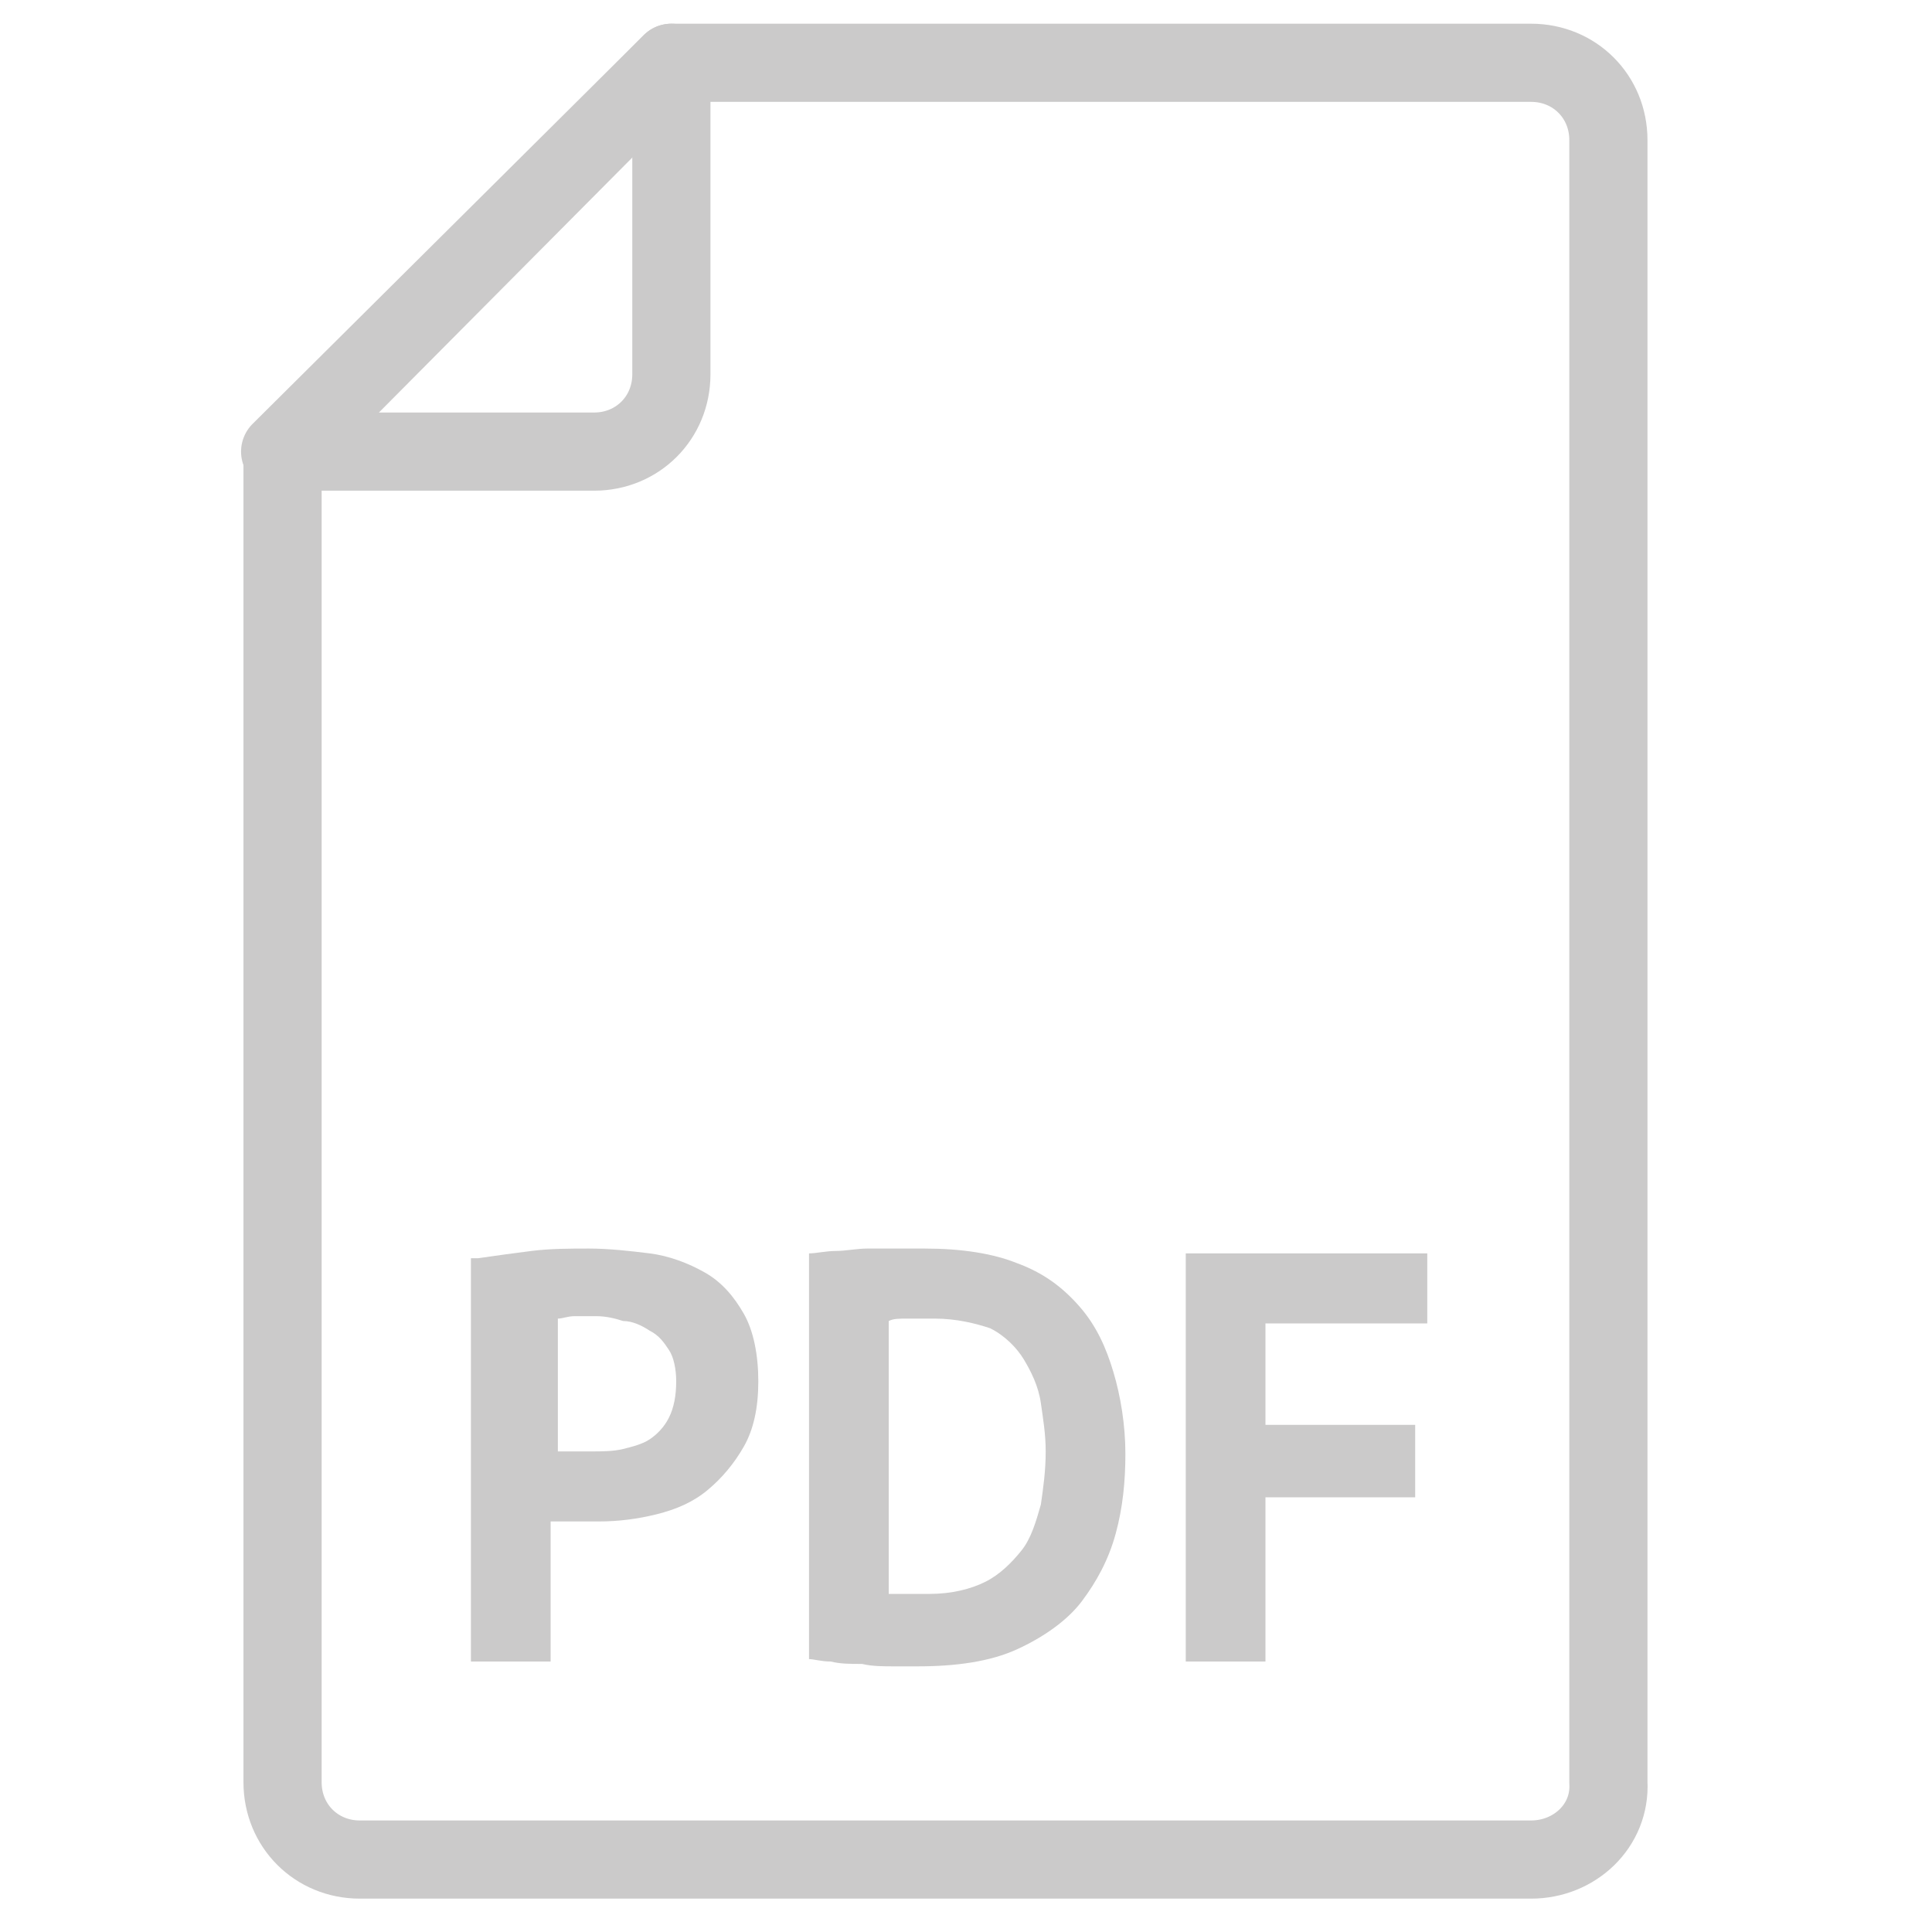 <?xml version="1.0" encoding="UTF-8"?>
<svg version="1.1" id="Ebene_1" xmlns="http://www.w3.org/2000/svg" xmlns:xlink="http://www.w3.org/1999/xlink" x="0px" y="0px" viewBox="0 0 80 80" style="enable-background:new 0 0 80 80;" xml:space="preserve">
<style type="text/css">
	.st0{fill:none;stroke:#CBCACA;stroke-width:3.237;stroke-linecap:round;stroke-linejoin:round;stroke-miterlimit:10;}
	.st1{fill:#CBCACA;}
</style>
<path class="st0" d="M63.4,77H14.9c-1.8,0-3.2-1.4-3.2-3.2v-55L27.8,2.6h35.6c1.8,0,3.2,1.4,3.2,3.2v68C66.7,75.6,65.2,77,63.4,77z"/>
<path class="st0" d="M27.8,2.6v12.9c0,1.8-1.4,3.2-3.2,3.2H11.6L27.8,2.6z"/>
<g>
	<path class="st1" d="M19.8,52.1c0.7-0.1,1.4-0.2,2.2-0.3c0.8-0.1,1.6-0.1,2.4-0.1c0.8,0,1.7,0.1,2.5,0.2c0.8,0.1,1.6,0.4,2.3,0.8   c0.7,0.4,1.2,1,1.6,1.7c0.4,0.7,0.6,1.7,0.6,2.8c0,1.1-0.2,2-0.6,2.7s-0.9,1.3-1.5,1.8c-0.6,0.5-1.3,0.8-2.1,1   c-0.8,0.2-1.6,0.3-2.4,0.3c-0.1,0-0.2,0-0.4,0c-0.2,0-0.4,0-0.6,0c-0.2,0-0.4,0-0.6,0c-0.2,0-0.3,0-0.4,0v5.8h-3.3V52.1z    M24.7,54.5c-0.3,0-0.6,0-0.9,0c-0.3,0-0.5,0.1-0.7,0.1v5.5c0.1,0,0.2,0,0.3,0c0.1,0,0.3,0,0.4,0c0.1,0,0.3,0,0.4,0   c0.1,0,0.2,0,0.3,0c0.4,0,0.9,0,1.3-0.1c0.4-0.1,0.8-0.2,1.1-0.4c0.3-0.2,0.6-0.5,0.8-0.9c0.2-0.4,0.3-0.9,0.3-1.5   c0-0.5-0.1-1-0.3-1.3c-0.2-0.3-0.4-0.6-0.8-0.8c-0.3-0.2-0.7-0.4-1.1-0.4C25.5,54.6,25.1,54.5,24.7,54.5z"/>
	<path class="st1" d="M33.5,51.9c0.3,0,0.7-0.1,1.1-0.1c0.4,0,0.9-0.1,1.3-0.1s0.9,0,1.3,0c0.4,0,0.8,0,1.1,0c1.5,0,2.8,0.2,3.8,0.6   c1.1,0.4,1.9,1,2.6,1.8c0.7,0.8,1.1,1.7,1.4,2.7c0.3,1,0.5,2.2,0.5,3.4c0,1.1-0.1,2.2-0.4,3.3c-0.3,1.1-0.8,2-1.4,2.8   s-1.6,1.5-2.7,2c-1.1,0.5-2.5,0.7-4.1,0.7c-0.3,0-0.6,0-1,0c-0.4,0-0.9,0-1.3-0.1c-0.5,0-0.9,0-1.3-0.1c-0.4,0-0.7-0.1-0.9-0.1   V51.9z M38.7,54.6c-0.4,0-0.7,0-1.1,0c-0.4,0-0.6,0-0.8,0.1V66c0.1,0,0.2,0,0.3,0s0.3,0,0.5,0c0.2,0,0.3,0,0.5,0c0.2,0,0.3,0,0.4,0   c0.9,0,1.7-0.2,2.3-0.5c0.6-0.3,1.1-0.8,1.5-1.3c0.4-0.5,0.6-1.2,0.8-1.9c0.1-0.7,0.2-1.4,0.2-2.2c0-0.7-0.1-1.3-0.2-2   s-0.4-1.3-0.7-1.8c-0.3-0.5-0.8-1-1.4-1.3C40.4,54.8,39.6,54.6,38.7,54.6z"/>
	<path class="st1" d="M49.1,51.9h10v2.9h-6.7V59h6.2V62h-6.2v6.8h-3.3V51.9z"/>
</g>
</svg>

